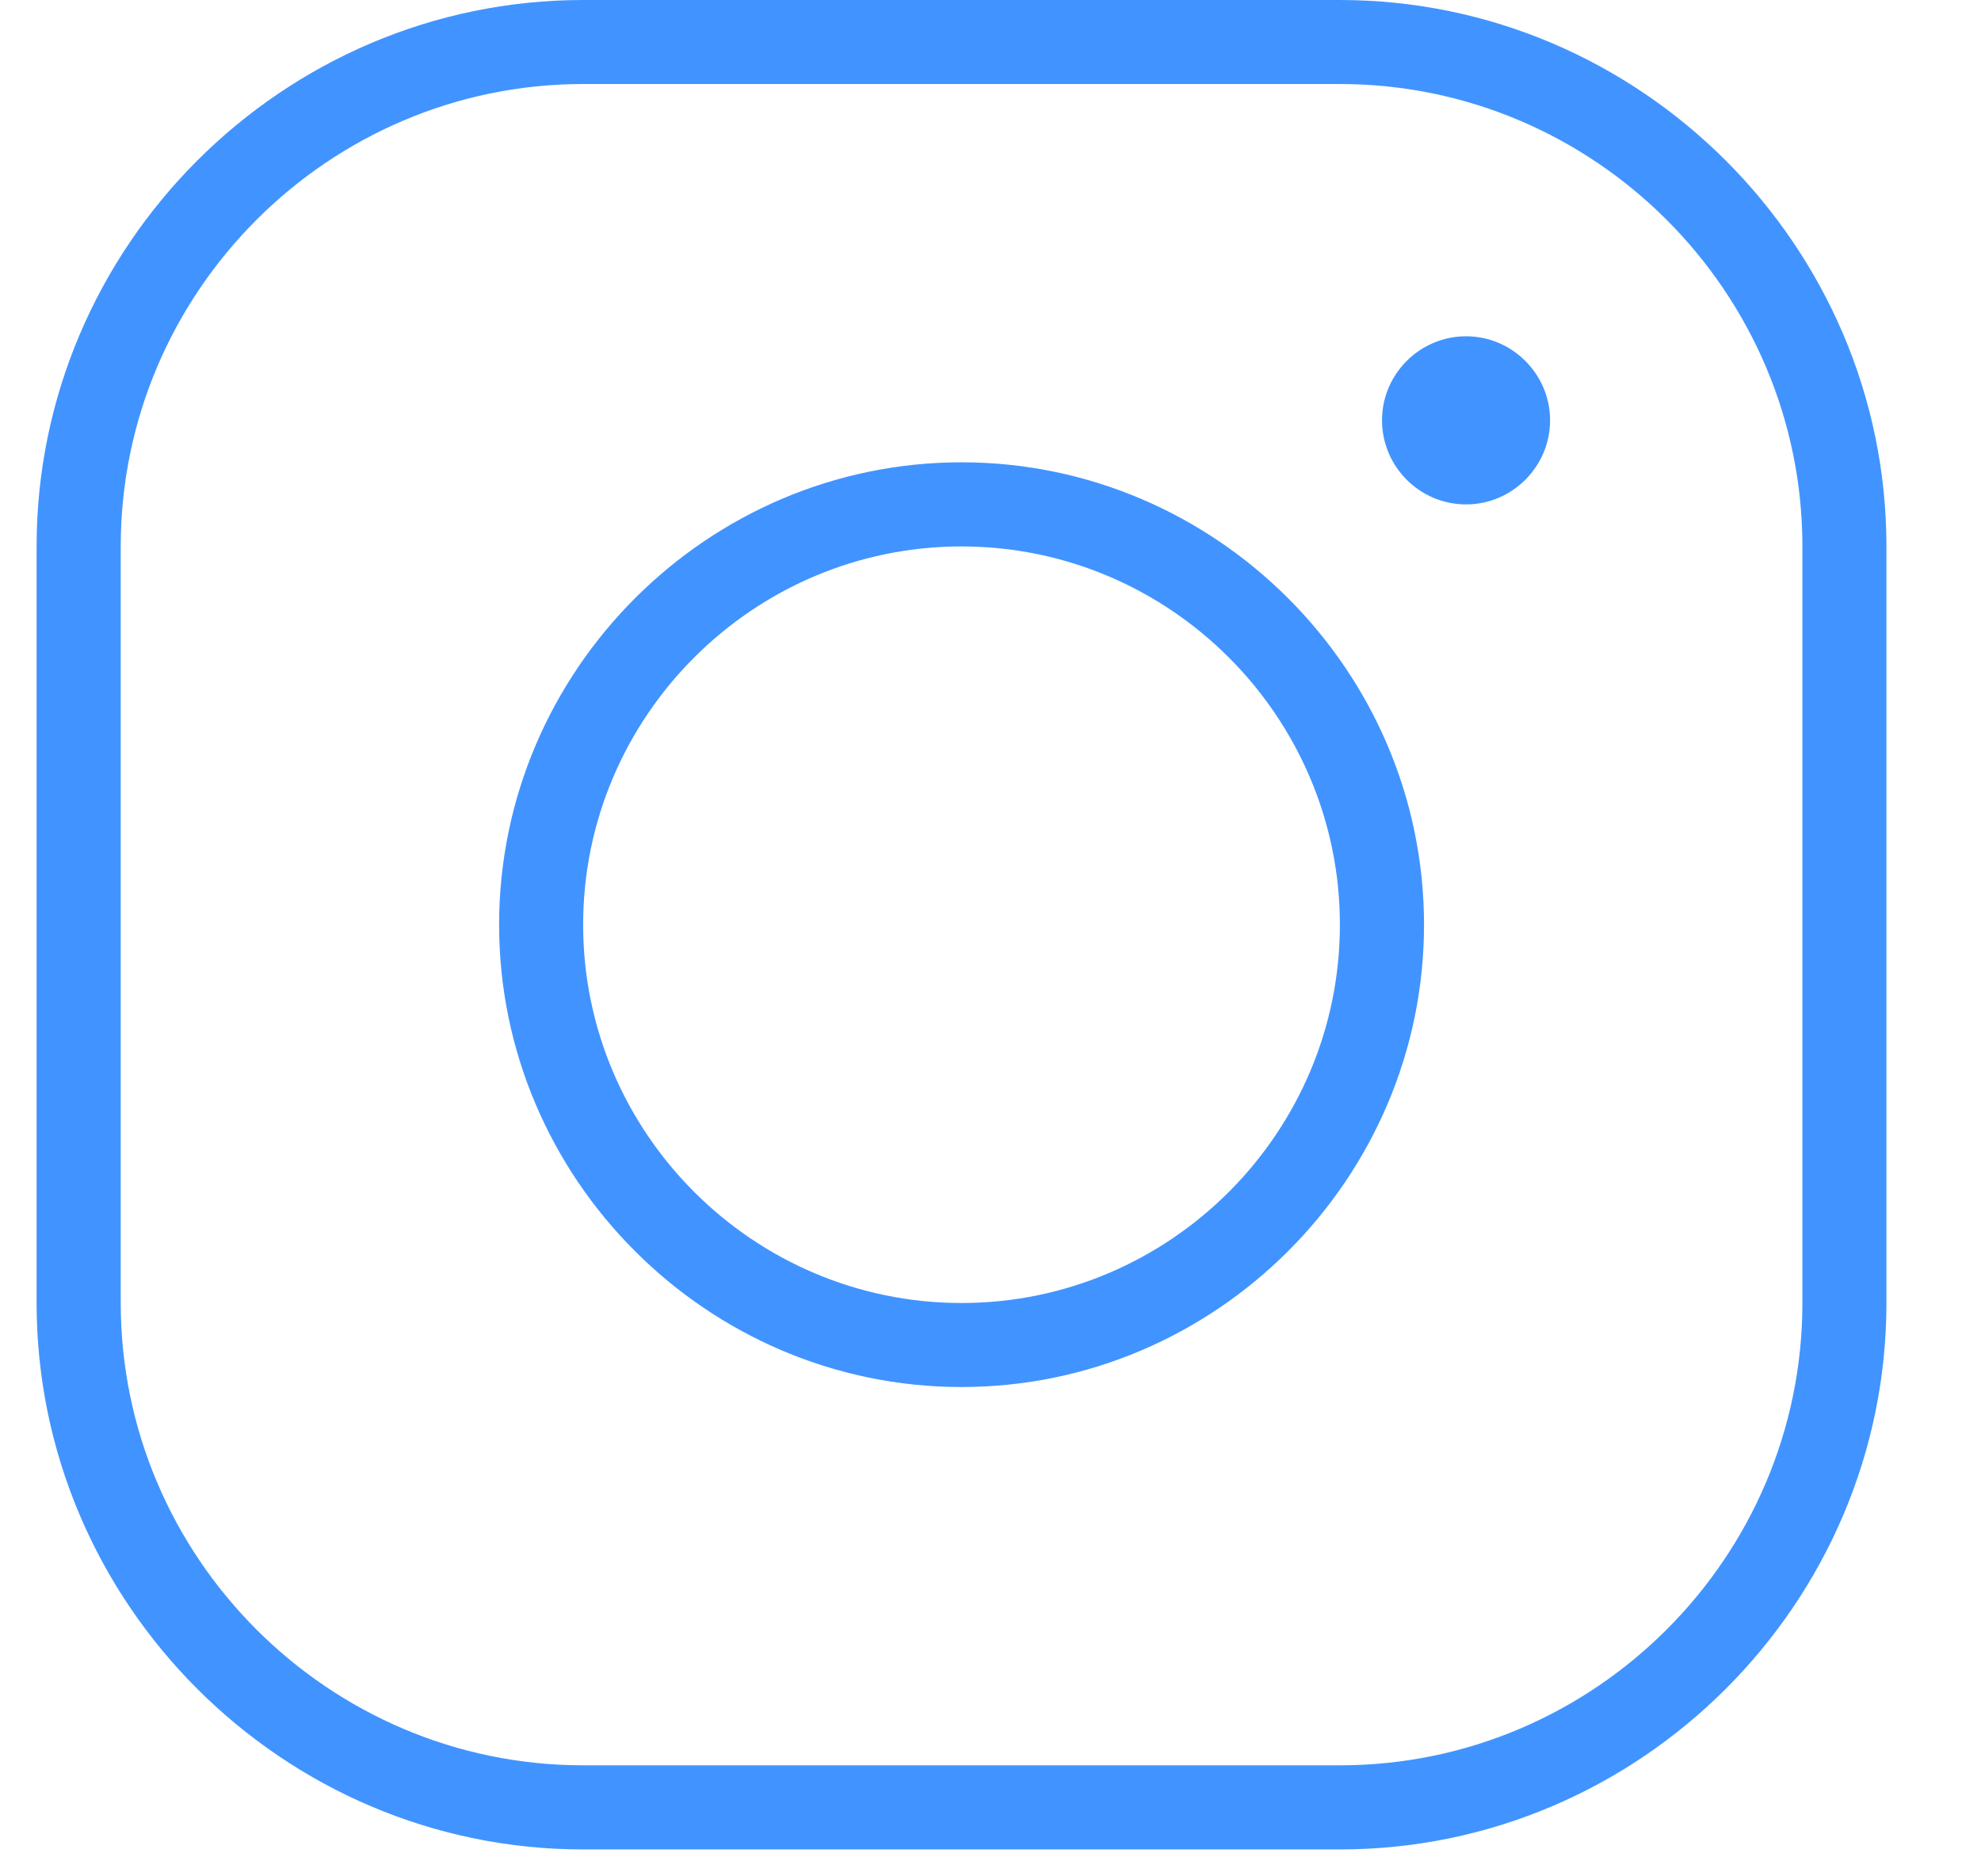 <svg xmlns="http://www.w3.org/2000/svg" width="19" height="18" viewBox="0 0 19 18" fill="none"><path d="M5.593 0C2.712 0 0.351 2.361 0.351 5.242V12.5C0.351 15.381 2.712 17.742 5.593 17.742H12.851C15.732 17.742 18.093 15.381 18.093 12.5V5.242C18.093 2.361 15.732 0 12.851 0H5.593ZM5.593 0.806H12.851C15.293 0.806 17.287 2.801 17.287 5.242V12.5C17.287 14.941 15.293 16.935 12.851 16.935H5.593C3.152 16.935 1.158 14.941 1.158 12.5V5.242C1.158 2.801 3.152 0.806 5.593 0.806ZM14.061 3.226C13.617 3.226 13.255 3.589 13.255 4.032C13.255 4.476 13.617 4.839 14.061 4.839C14.504 4.839 14.867 4.476 14.867 4.032C14.867 3.589 14.504 3.226 14.061 3.226ZM9.222 4.435C6.785 4.435 4.787 6.433 4.787 8.871C4.787 11.309 6.785 13.306 9.222 13.306C11.66 13.306 13.658 11.309 13.658 8.871C13.658 6.433 11.66 4.435 9.222 4.435ZM9.222 5.242C11.22 5.242 12.851 6.873 12.851 8.871C12.851 10.869 11.22 12.5 9.222 12.5C7.224 12.5 5.593 10.869 5.593 8.871C5.593 6.873 7.224 5.242 9.222 5.242Z" fill="#4194FF"></path></svg>